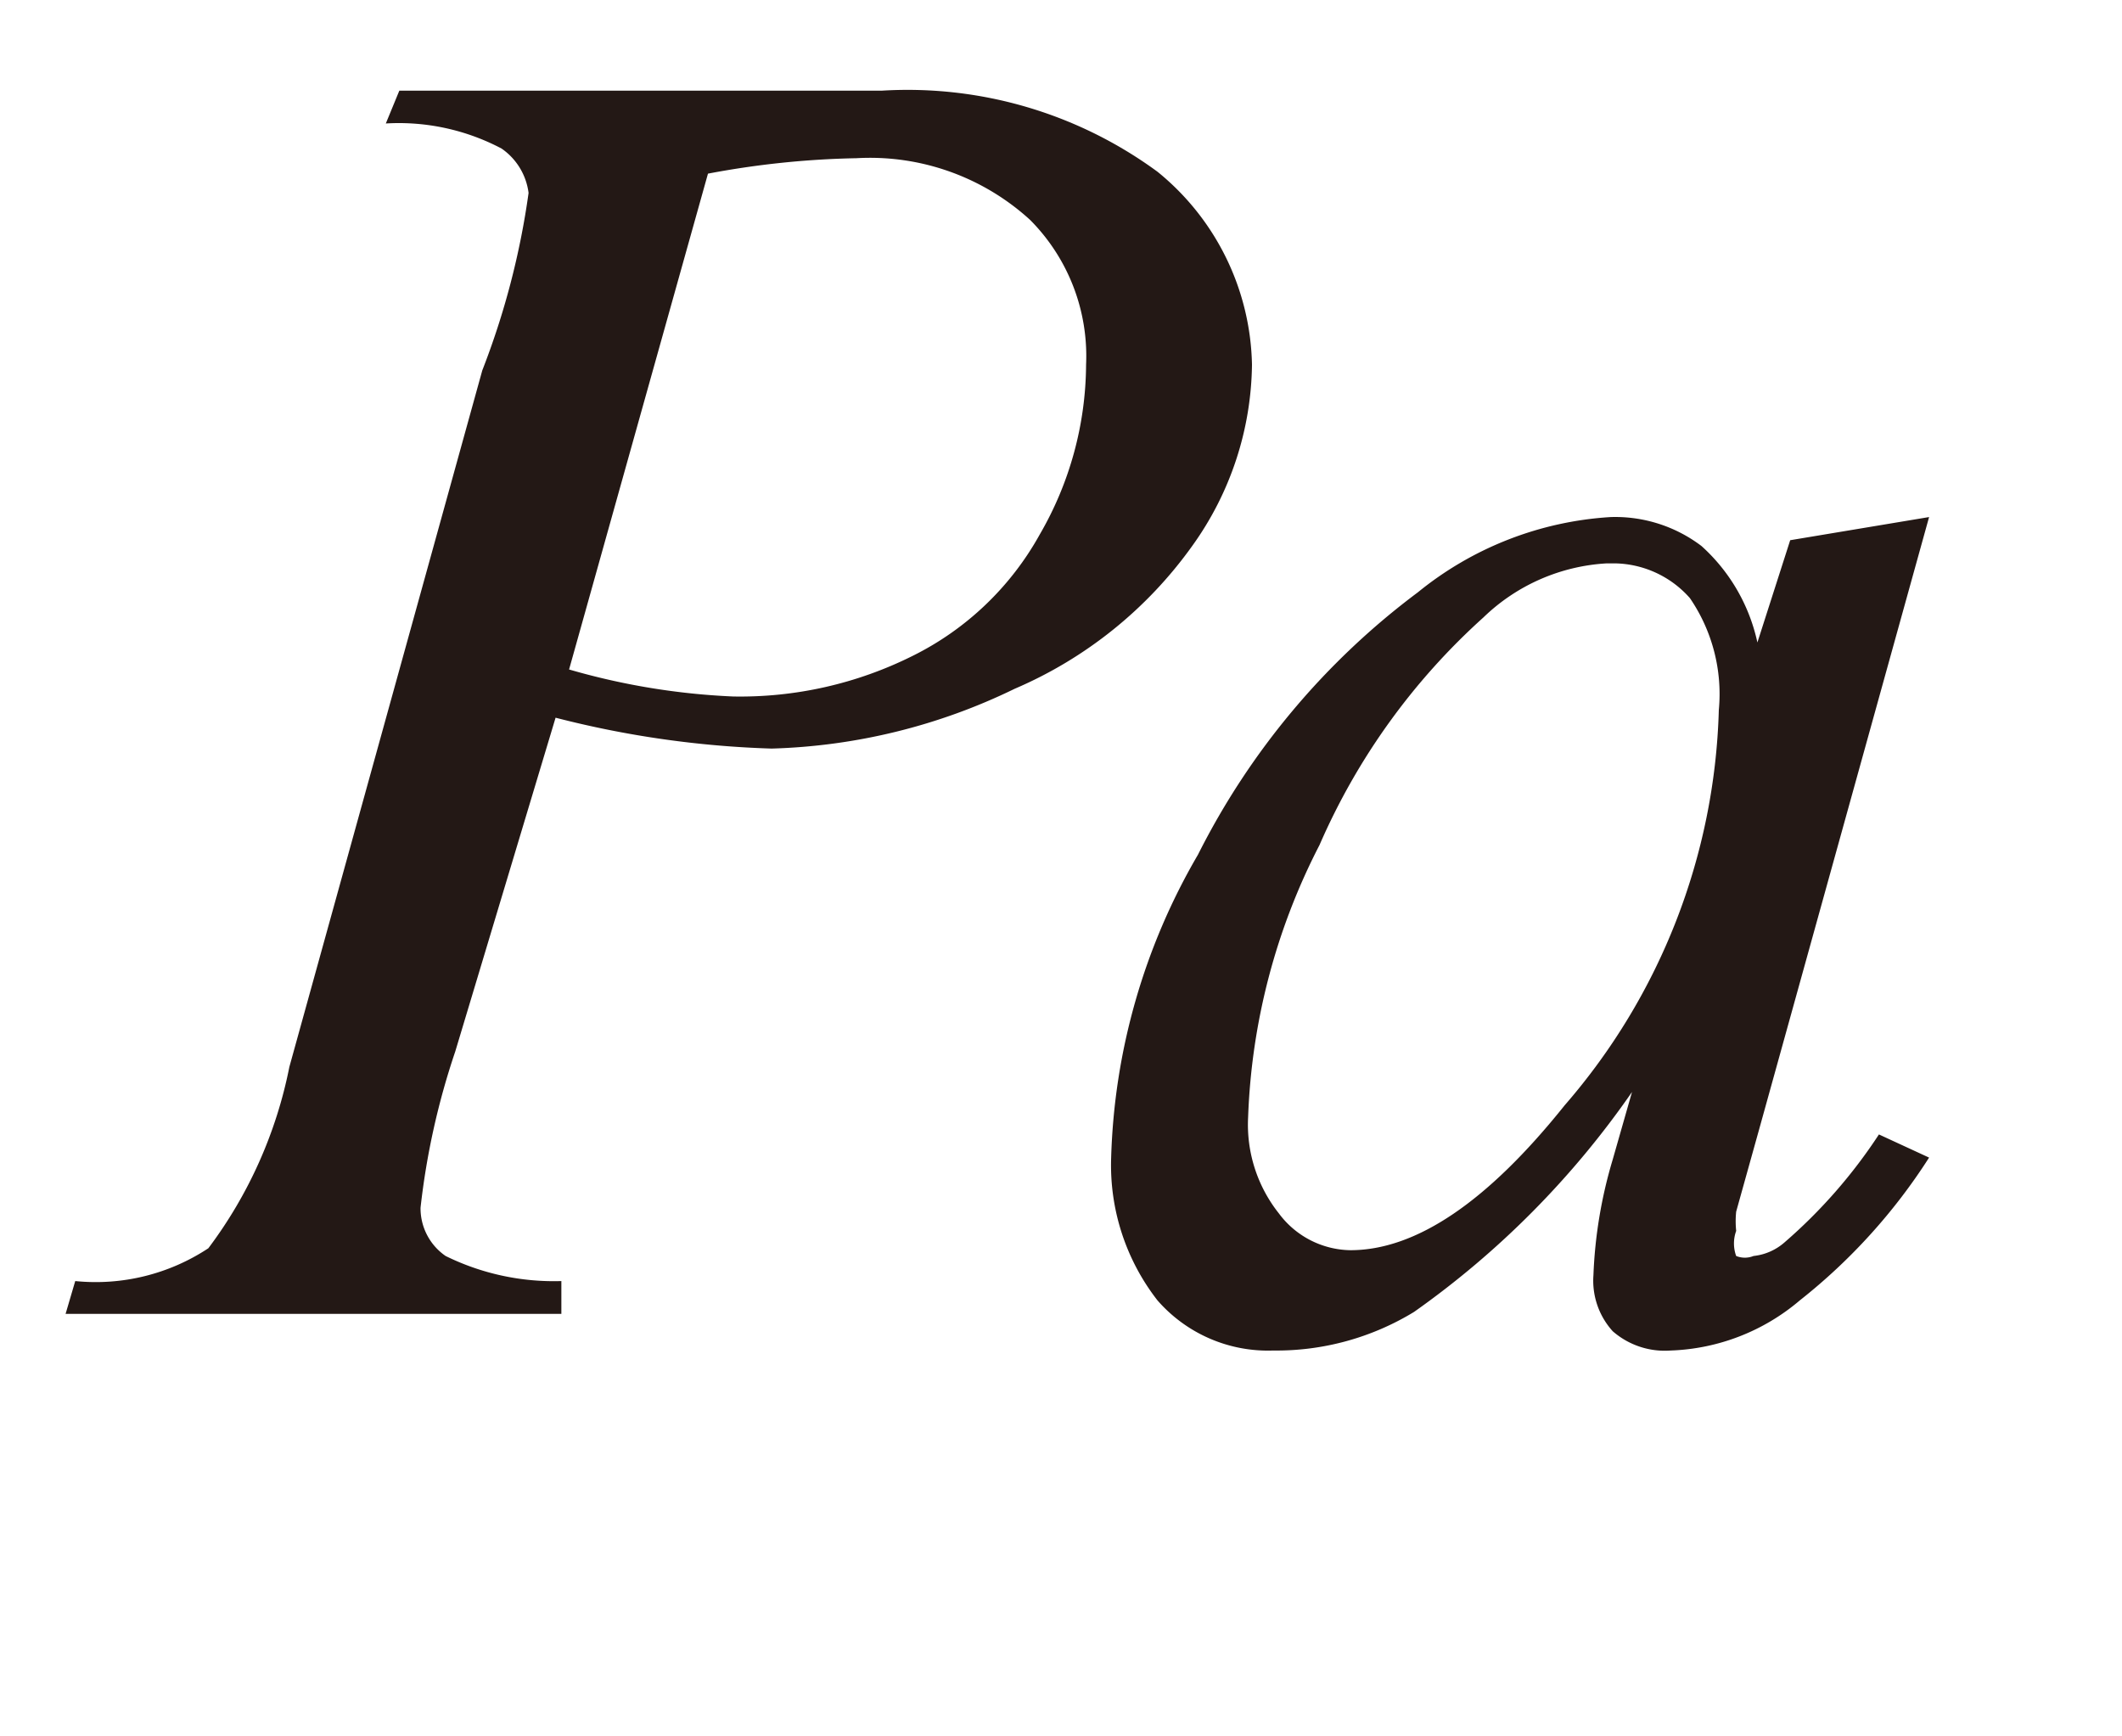 <svg id="レイヤー_1" data-name="レイヤー 1" xmlns="http://www.w3.org/2000/svg" viewBox="0 0 11 9"><defs><style>.cls-1{fill:#231815;}</style></defs><title>tx11</title><path class="cls-1" d="M2.07.47h2.5A2.19,2.19,0,0,1,6,.89a1.32,1.32,0,0,1,.49,1,1.64,1.64,0,0,1-.31.94,2.19,2.19,0,0,1-.92.74A3.07,3.07,0,0,1,4,3.88a5.1,5.1,0,0,1-1.12-.16L2.36,5.45a3.85,3.85,0,0,0-.18.81.3.3,0,0,0,.13.25,1.27,1.27,0,0,0,.6.13l0,.17H.34l.05-.17a1.06,1.06,0,0,0,.69-.17,2.31,2.31,0,0,0,.42-.94l1-3.61A4.08,4.08,0,0,0,2.74,1,.33.33,0,0,0,2.6.77,1.14,1.14,0,0,0,2,.64Zm.88,3a3.6,3.6,0,0,0,.85.14,2,2,0,0,0,.93-.21,1.53,1.53,0,0,0,.66-.63,1.77,1.77,0,0,0,.24-.88,1,1,0,0,0-.29-.75A1.23,1.23,0,0,0,4.44.82,4.57,4.57,0,0,0,3.67.9Z"/><path class="cls-1" d="M10,2.68,9.12,5.85,9,6.28a.48.48,0,0,0,0,.1.19.19,0,0,0,0,.13.12.12,0,0,0,.09,0,.29.29,0,0,0,.16-.07,2.68,2.68,0,0,0,.49-.56L10,6a3,3,0,0,1-.67.74A1.09,1.09,0,0,1,8.66,7a.41.41,0,0,1-.3-.1.39.39,0,0,1-.1-.29,2.4,2.4,0,0,1,.1-.6l.1-.35A4.6,4.6,0,0,1,7.33,6.8,1.37,1.37,0,0,1,6.6,7,.76.76,0,0,1,6,6.74,1.14,1.14,0,0,1,5.76,6a3.3,3.3,0,0,1,.45-1.57A3.86,3.86,0,0,1,7.35,3.07a1.75,1.75,0,0,1,1-.39.74.74,0,0,1,.47.15.94.94,0,0,1,.29.5l.17-.53Zm-1.67.24a1,1,0,0,0-.64.28,3.42,3.42,0,0,0-.85,1.18,3.33,3.33,0,0,0-.37,1.41.74.74,0,0,0,.16.5A.47.47,0,0,0,7,6.48q.51,0,1.11-.75a3.26,3.26,0,0,0,.8-2.05.88.88,0,0,0-.15-.58A.53.53,0,0,0,8.37,2.92Z"/></svg>